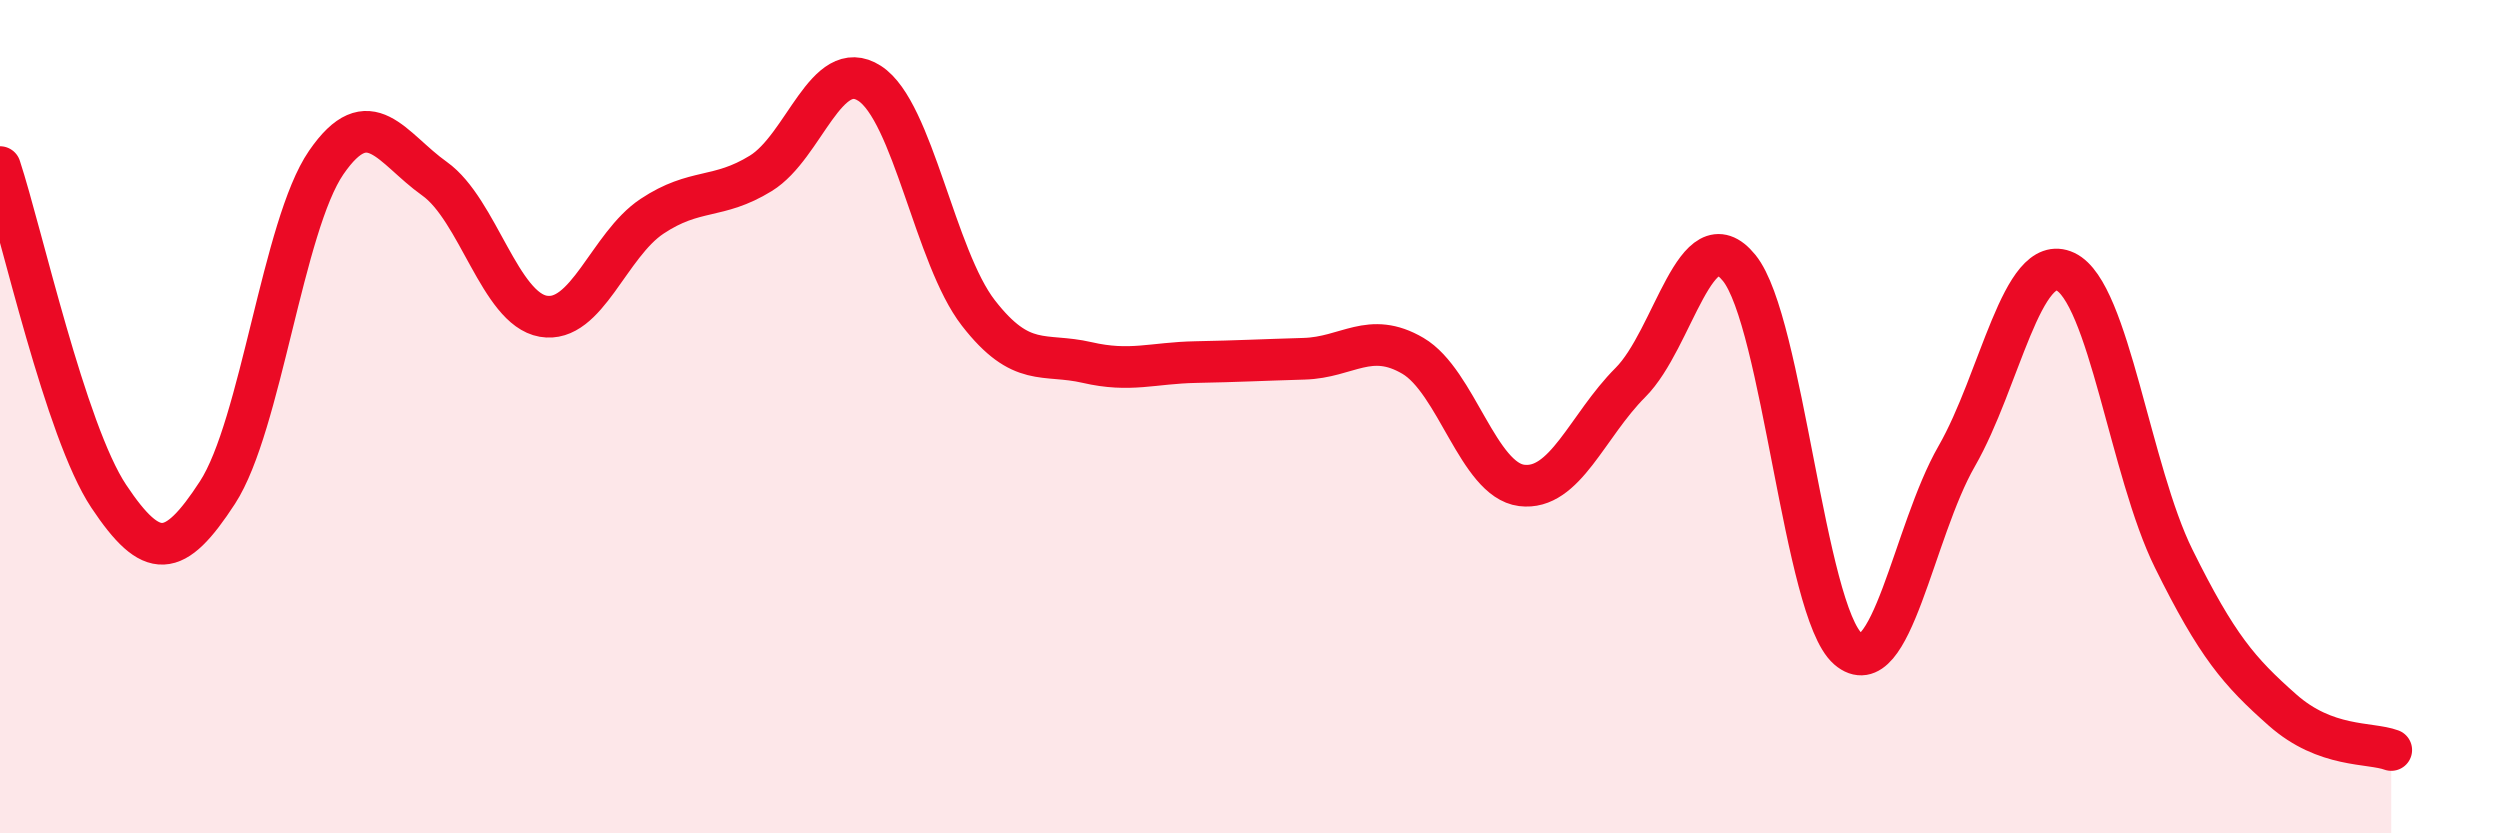
    <svg width="60" height="20" viewBox="0 0 60 20" xmlns="http://www.w3.org/2000/svg">
      <path
        d="M 0,4.01 C 0.52,5.59 1.57,10.35 2.61,11.91 C 3.65,13.47 4.18,13.42 5.22,11.82 C 6.26,10.22 6.79,5.41 7.83,3.9 C 8.87,2.39 9.39,3.55 10.43,4.29 C 11.47,5.03 12,7.41 13.04,7.59 C 14.08,7.77 14.61,5.88 15.65,5.19 C 16.69,4.5 17.22,4.8 18.26,4.16 C 19.3,3.52 19.83,1.33 20.87,2 C 21.91,2.67 22.44,6.17 23.48,7.51 C 24.52,8.85 25.05,8.46 26.09,8.7 C 27.13,8.94 27.66,8.71 28.7,8.69 C 29.74,8.67 30.26,8.64 31.3,8.61 C 32.34,8.58 32.87,7.93 33.91,8.54 C 34.95,9.15 35.48,11.52 36.52,11.65 C 37.56,11.78 38.09,10.22 39.13,9.18 C 40.17,8.14 40.7,5.15 41.74,6.43 C 42.78,7.71 43.31,14.67 44.35,15.57 C 45.39,16.47 45.92,12.76 46.96,10.95 C 48,9.14 48.53,6.03 49.57,6.52 C 50.61,7.01 51.13,11.31 52.17,13.41 C 53.21,15.51 53.74,16.12 54.78,17.04 C 55.82,17.96 56.87,17.81 57.39,18L57.39 20L0 20Z"
        fill="#EB0A25"
        opacity="0.1"
        stroke-linecap="round"
        stroke-linejoin="round"
      />
      <path
        d="M 0,4.01 C 0.52,5.59 1.57,10.35 2.61,11.91 C 3.65,13.47 4.18,13.42 5.22,11.82 C 6.26,10.22 6.79,5.41 7.83,3.9 C 8.87,2.39 9.39,3.55 10.43,4.29 C 11.47,5.03 12,7.41 13.04,7.59 C 14.08,7.77 14.61,5.88 15.65,5.19 C 16.69,4.5 17.22,4.8 18.26,4.16 C 19.3,3.52 19.83,1.33 20.87,2 C 21.91,2.67 22.44,6.17 23.48,7.51 C 24.52,8.85 25.05,8.46 26.09,8.7 C 27.13,8.94 27.66,8.71 28.7,8.69 C 29.74,8.67 30.26,8.64 31.3,8.61 C 32.34,8.58 32.87,7.93 33.91,8.54 C 34.95,9.15 35.48,11.52 36.52,11.65 C 37.56,11.78 38.09,10.22 39.13,9.18 C 40.17,8.14 40.7,5.15 41.74,6.43 C 42.78,7.71 43.31,14.67 44.35,15.57 C 45.39,16.47 45.92,12.76 46.96,10.95 C 48,9.14 48.53,6.03 49.57,6.52 C 50.61,7.01 51.13,11.31 52.17,13.41 C 53.21,15.51 53.74,16.12 54.78,17.04 C 55.82,17.96 56.87,17.81 57.39,18"
        stroke="#EB0A25"
        stroke-width="1"
        fill="none"
        stroke-linecap="round"
        stroke-linejoin="round"
      />
    </svg>
  